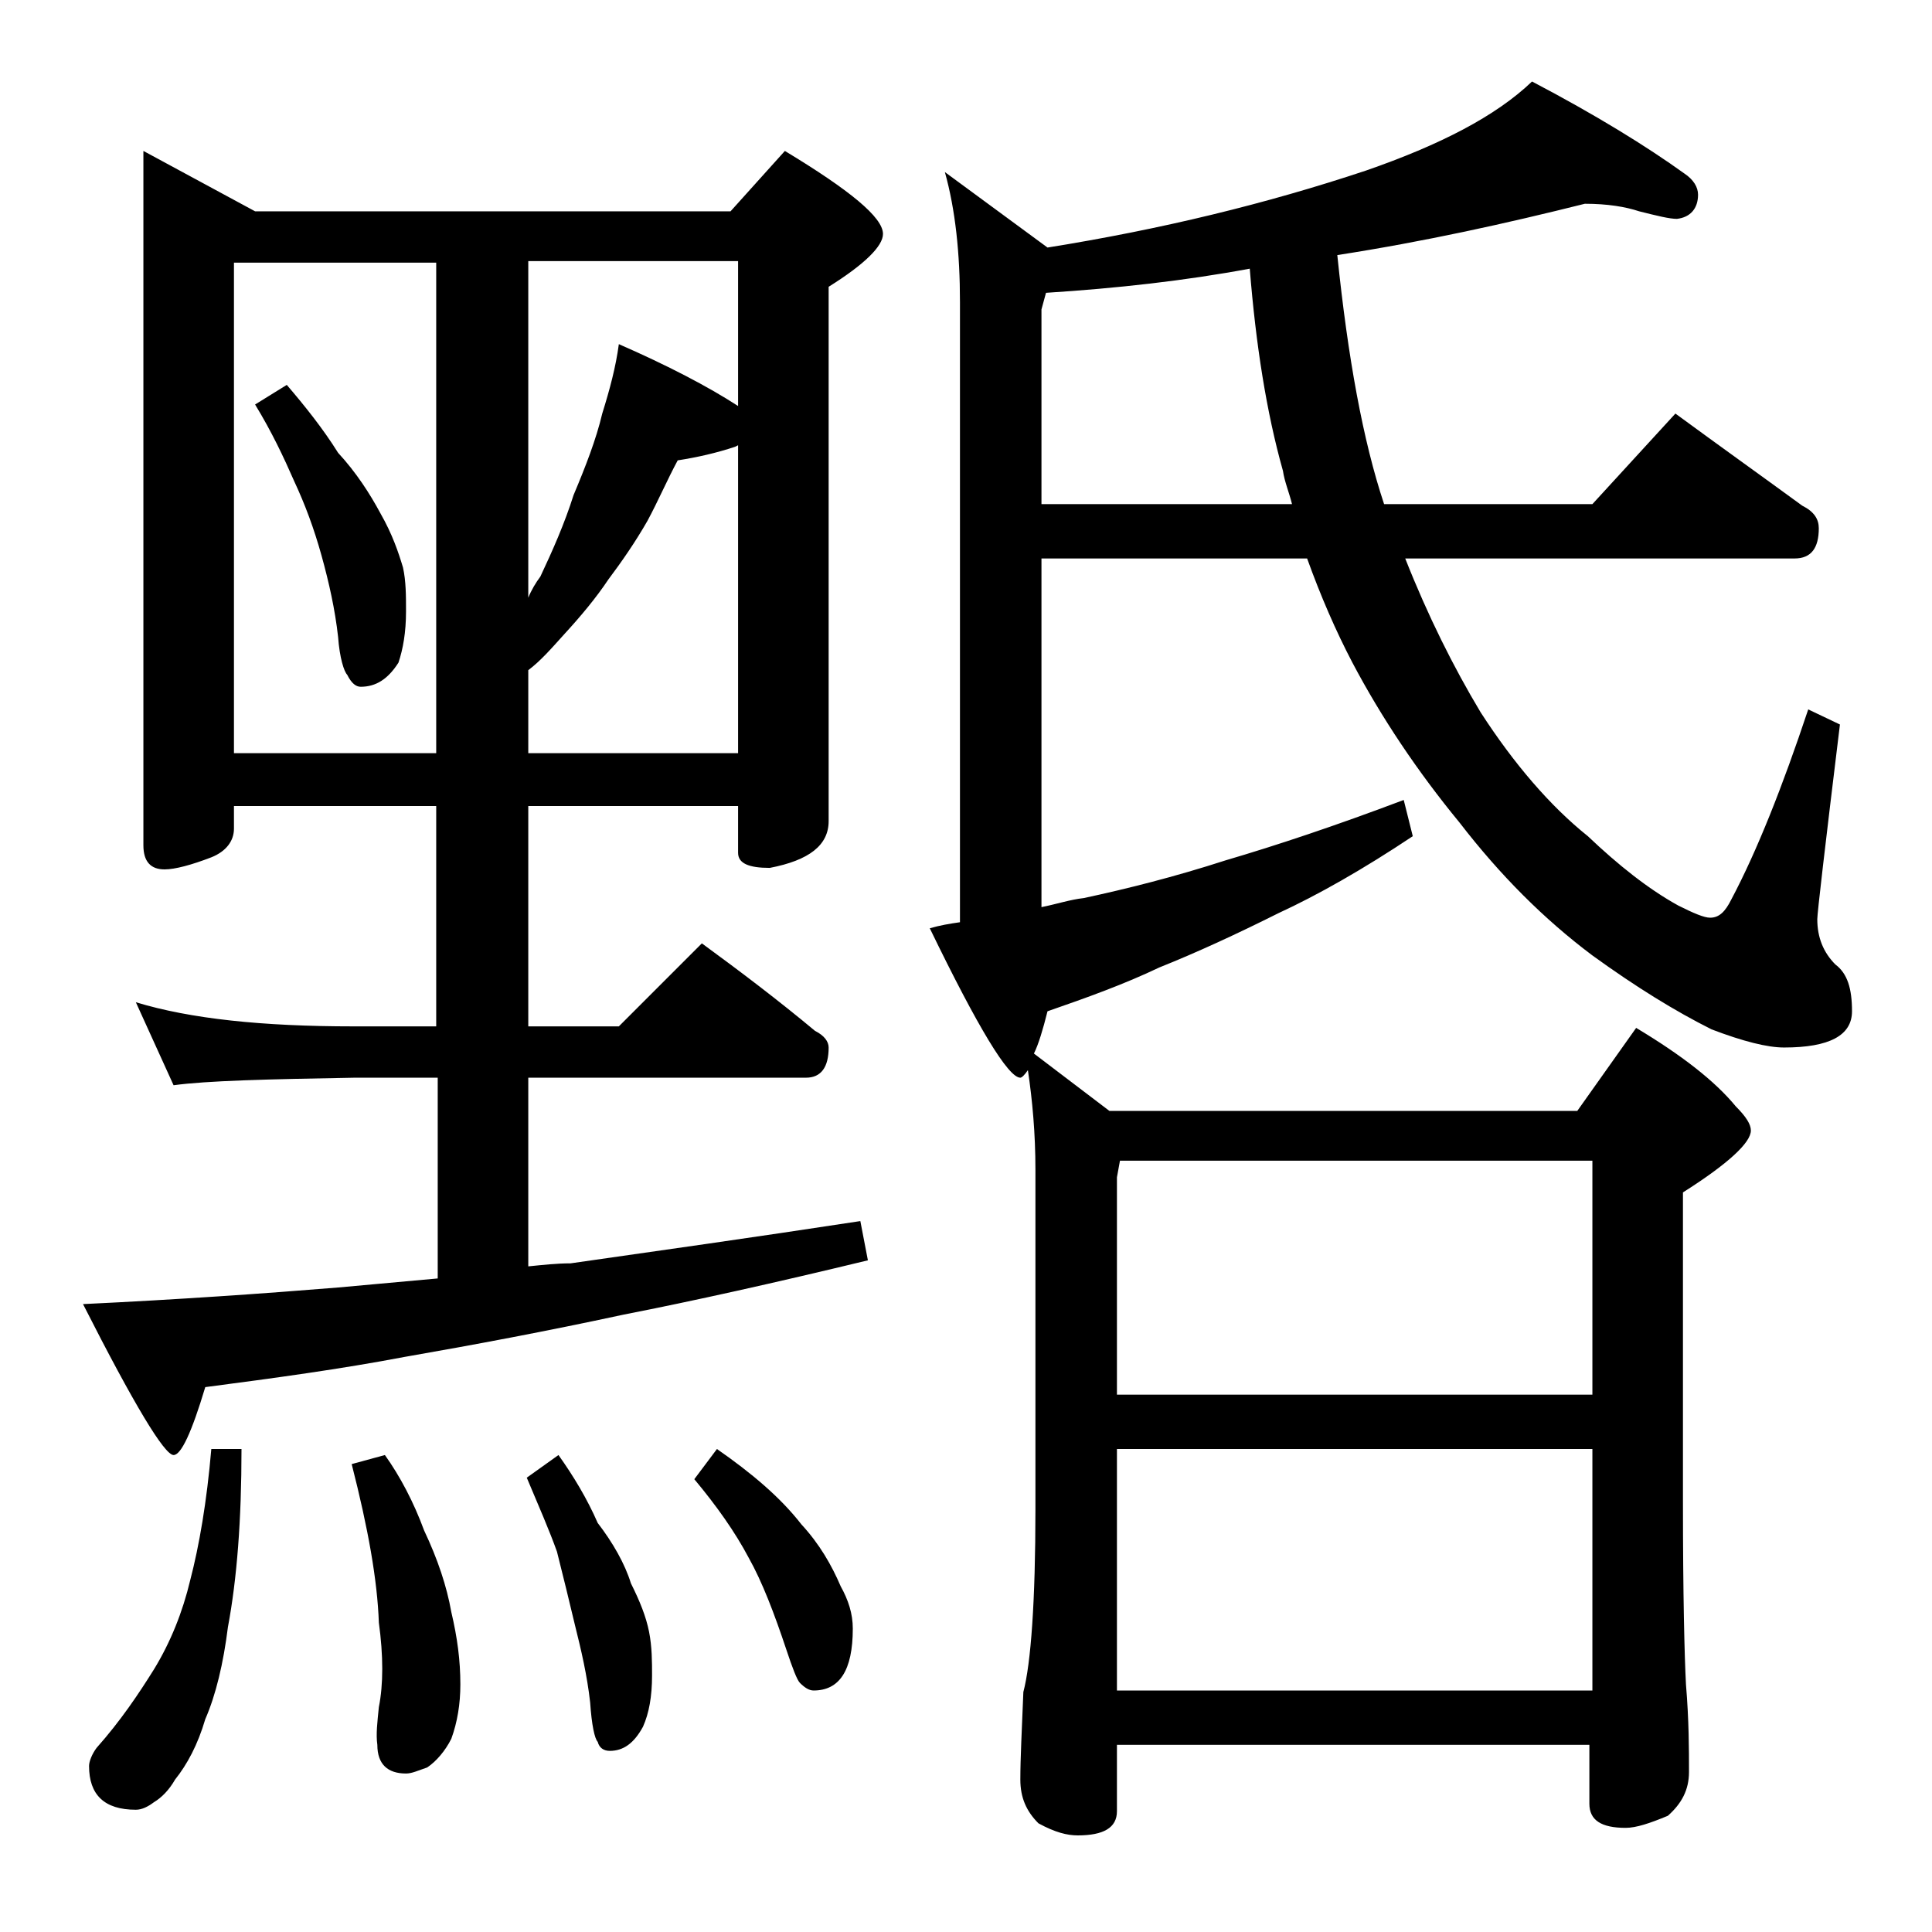 <?xml version="1.0" encoding="utf-8"?>
<!-- Generator: Adobe Illustrator 18.0.0, SVG Export Plug-In . SVG Version: 6.00 Build 0)  -->
<!DOCTYPE svg PUBLIC "-//W3C//DTD SVG 1.1//EN" "http://www.w3.org/Graphics/SVG/1.1/DTD/svg11.dtd">
<svg version="1.1" id="Layer_1" xmlns="http://www.w3.org/2000/svg" xmlns:xlink="http://www.w3.org/1999/xlink" x="0px" y="0px"
	 viewBox="0 0 128 128" enable-background="new 0 0 128 128" xml:space="preserve">
<path d="M9.5,10l7.4,4h31.5l3.6-4c4.3,2.6,6.5,4.4,6.5,5.5c0,0.8-1.2,2-3.6,3.5v35.4c0,1.6-1.3,2.6-3.9,3.1c-1.4,0-2.1-0.3-2.1-1
	v-3.1H35V68h6l5.5-5.5c2.6,1.9,5.1,3.8,7.5,5.8c0.6,0.3,0.9,0.7,0.9,1.1c0,1.3-0.5,2-1.5,2H35v12.5c1-0.1,1.9-0.2,2.8-0.2
	c5.6-0.8,12-1.7,19.2-2.8l0.5,2.6c-6.2,1.5-11.6,2.7-16.2,3.6c-5.1,1.1-9.9,2-14.5,2.8c-4.2,0.8-8.6,1.4-13.2,2
	c-0.9,3-1.6,4.5-2.1,4.5c-0.6,0-2.6-3.3-6-10c6.3-0.3,12-0.7,16.9-1.1c2.2-0.2,4.4-0.4,6.6-0.6V71.4h-5.5c-5.8,0.1-9.8,0.2-12,0.5
	L9,66.4c3.6,1.1,8.4,1.6,14.4,1.6h5.5V53.4H15.5v1.5c0,0.8-0.5,1.5-1.5,1.9c-1.3,0.5-2.4,0.8-3.1,0.8c-0.9,0-1.4-0.5-1.4-1.6V10z
	 M14,96h2c0,4.7-0.3,8.6-0.9,11.8c-0.3,2.4-0.8,4.5-1.5,6.1c-0.5,1.7-1.2,3-2,4c-0.4,0.7-0.9,1.2-1.4,1.5c-0.4,0.3-0.8,0.5-1.2,0.5
	c-2.1,0-3.1-1-3.1-2.9c0-0.3,0.2-0.8,0.5-1.2c1.6-1.8,2.8-3.6,3.8-5.2c1.1-1.8,1.9-3.8,2.4-5.9C13.2,102.4,13.7,99.5,14,96z
	 M15.5,49.9h13.4V17.4H15.5V49.9z M19,25.5c1.2,1.4,2.4,2.9,3.4,4.5c1.2,1.3,2.1,2.7,2.8,4c0.8,1.4,1.2,2.6,1.5,3.6
	c0.2,0.9,0.2,1.9,0.2,2.9c0,1.4-0.2,2.5-0.5,3.4c-0.7,1.1-1.5,1.6-2.5,1.6c-0.3,0-0.6-0.2-0.9-0.8c-0.2-0.2-0.5-1.1-0.6-2.5
	c-0.2-1.8-0.6-3.6-1.1-5.4s-1.1-3.4-1.8-4.9c-0.7-1.6-1.5-3.3-2.6-5.1L19,25.5z M25.5,96.4c1,1.4,1.9,3.1,2.6,5
	c0.9,1.9,1.5,3.7,1.8,5.4c0.4,1.7,0.6,3.2,0.6,4.8c0,1.3-0.2,2.5-0.6,3.6c-0.4,0.8-1,1.5-1.6,1.9c-0.6,0.2-1,0.4-1.4,0.4
	c-1.2,0-1.9-0.6-1.9-1.9c-0.1-0.7,0-1.5,0.1-2.5c0.3-1.5,0.3-3.4,0-5.6c-0.1-2.8-0.7-6.2-1.8-10.5L25.5,96.4z M35,17.4v22.2
	c0.2-0.5,0.5-1,0.8-1.4c0.8-1.7,1.6-3.5,2.2-5.4c0.8-1.9,1.5-3.7,1.9-5.4c0.5-1.6,0.9-3.1,1.1-4.6c3.2,1.4,5.9,2.8,7.9,4.1v-9.6H35z
	 M35,44.4v5.5h13.9V29.5l-0.2,0.1c-1.2,0.4-2.5,0.7-3.8,0.9c-0.7,1.3-1.3,2.7-2,4c-0.8,1.4-1.7,2.7-2.6,3.9
	c-0.8,1.2-1.8,2.4-2.9,3.6C36.5,43,35.8,43.8,35,44.4z M37,96.4c1,1.4,1.9,2.9,2.6,4.5c1,1.3,1.8,2.7,2.2,4c0.6,1.2,1,2.2,1.2,3.2
	c0.2,1,0.2,2,0.2,2.9c0,1.4-0.2,2.5-0.6,3.4c-0.6,1.1-1.3,1.6-2.2,1.6c-0.4,0-0.7-0.2-0.8-0.6c-0.2-0.2-0.4-1.1-0.5-2.6
	c-0.2-1.8-0.6-3.5-1-5.1c-0.4-1.7-0.8-3.3-1.2-4.9c-0.5-1.4-1.2-3-2-4.9L37,96.4z M47.5,96c2.3,1.6,4.2,3.2,5.6,5
	c1.2,1.3,2,2.7,2.6,4.1c0.5,0.9,0.8,1.8,0.8,2.8c0,2.8-0.9,4.1-2.6,4.1c-0.3,0-0.6-0.2-0.9-0.5c-0.2-0.2-0.5-1-0.9-2.2
	c-0.8-2.4-1.6-4.5-2.5-6.1c-0.9-1.7-2.1-3.4-3.6-5.2L47.5,96z M105,13.5c-5.2,1.3-10.6,2.5-16.4,3.4c0.7,6.8,1.7,12.3,3.1,16.5h13.8
	l5.5-6c3,2.2,5.8,4.2,8.4,6.1c0.8,0.4,1.1,0.9,1.1,1.5c0,1.3-0.5,2-1.6,2H93.1c1.5,3.8,3.2,7.2,5,10.2c2.2,3.4,4.6,6.2,7.1,8.2
	c2,1.9,4,3.5,6,4.6c1,0.5,1.7,0.8,2.1,0.8c0.6,0,1-0.4,1.4-1.2c1.7-3.2,3.4-7.5,5.1-12.6l2.1,1c-1,8.2-1.5,12.5-1.5,12.9
	c0,1.2,0.4,2.2,1.2,3c0.8,0.6,1.1,1.6,1.1,3.1c0,1.6-1.5,2.4-4.5,2.4c-1.1,0-2.7-0.4-4.8-1.2c-2.4-1.2-5-2.8-7.9-4.9
	c-3.2-2.4-6.1-5.3-8.8-8.8c-2.8-3.4-5.2-7-7.1-10.6c-1.1-2.1-2.1-4.4-3-6.9H69v23.1c1-0.2,1.9-0.5,2.8-0.6c2.8-0.6,6-1.4,9.4-2.5
	c3.4-1,7.3-2.3,11.8-4l0.6,2.4c-3.3,2.2-6.3,3.9-8.9,5.1c-2.8,1.4-5.4,2.6-7.9,3.6c-2.3,1.1-4.8,2-7.4,2.9c-0.3,1.2-0.6,2.2-0.9,2.8
	l5,3.8h31l3.9-5.5c3,1.8,5.2,3.5,6.6,5.2c0.7,0.7,1,1.2,1,1.6c0,0.8-1.5,2.2-4.5,4.1v20.5c0,6.2,0.1,10.2,0.2,12.1
	c0.2,2.4,0.2,4.3,0.2,5.8c0,1.2-0.5,2.1-1.4,2.9c-1.2,0.5-2.1,0.8-2.8,0.8c-1.6,0-2.4-0.5-2.4-1.6v-3.9H74v4.4
	c0,1.1-0.9,1.6-2.6,1.6c-0.7,0-1.5-0.2-2.6-0.8c-0.8-0.8-1.2-1.7-1.2-2.9c0-1.4,0.1-3.3,0.2-5.8c0.5-1.9,0.8-6,0.8-12.1V77.5
	c0-2.4-0.2-4.6-0.5-6.6c-0.2,0.3-0.4,0.5-0.5,0.5c-0.8,0-2.8-3.3-6-9.9c0.7-0.2,1.3-0.3,2-0.4V20c0-3.2-0.3-6.1-1-8.6l6.8,5
	c7.5-1.2,14.5-2.9,21.1-5.1c4.9-1.7,8.6-3.6,11-5.9c4.2,2.2,7.6,4.3,10.1,6.1c0.6,0.4,0.9,0.9,0.9,1.4c0,0.9-0.5,1.5-1.4,1.6
	c-0.5,0-1.3-0.2-2.5-0.5C107.7,13.7,106.5,13.5,105,13.5z M85.6,33.4c-0.2-0.8-0.5-1.5-0.6-2.2c-1.1-3.9-1.8-8.4-2.2-13.4
	c-4.3,0.8-8.8,1.3-13.5,1.6L69,20.5v12.9H85.6z M74,92.4h31.5V76.9H74.2L74,78V92.4z M74,112h31.5V96H74V112z"/>
</svg>
